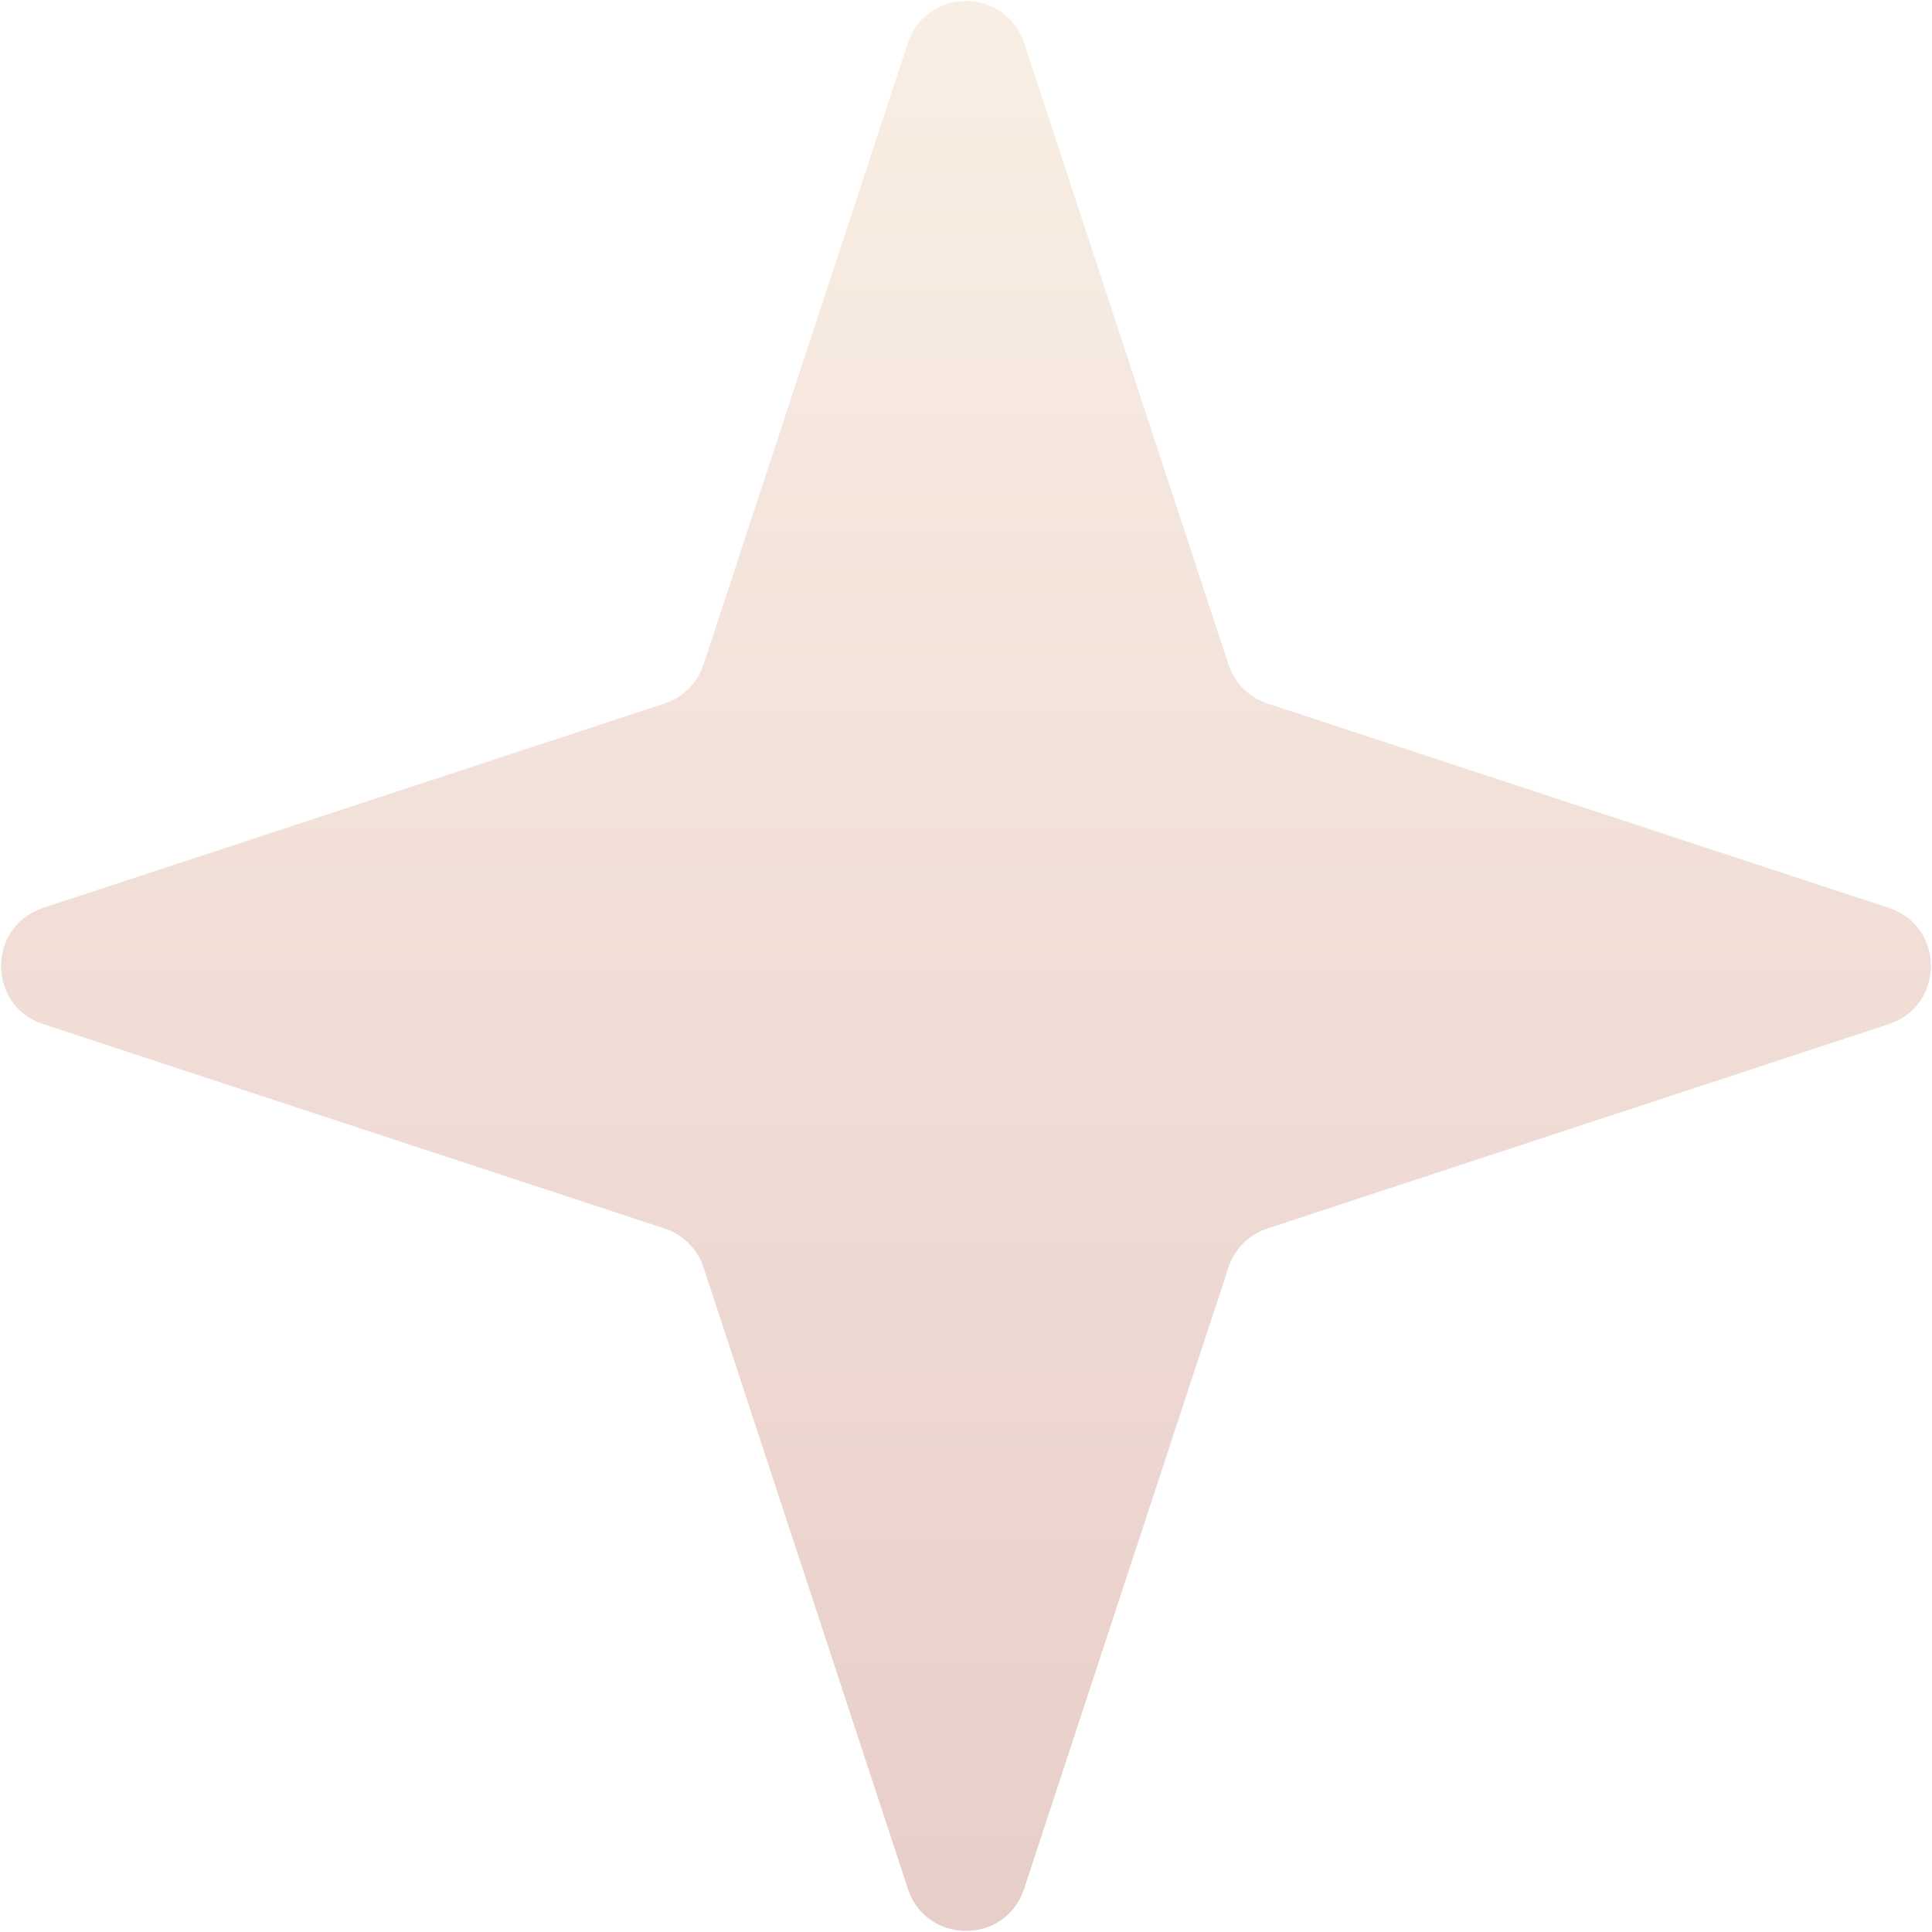<?xml version="1.0" encoding="UTF-8"?> <svg xmlns="http://www.w3.org/2000/svg" width="58" height="58" viewBox="0 0 58 58" fill="none"> <g opacity="0.5"> <path d="M27.258 1.295C27.811 -0.385 30.189 -0.385 30.742 1.295L36.878 19.953C37.06 20.506 37.493 20.94 38.047 21.122L56.705 27.258C58.385 27.811 58.385 30.189 56.705 30.742L38.047 36.878C37.493 37.06 37.06 37.493 36.878 38.047L30.742 56.705C30.189 58.385 27.811 58.385 27.258 56.705L21.122 38.047C20.94 37.493 20.506 37.06 19.953 36.878L1.295 30.742C-0.385 30.189 -0.385 27.811 1.295 27.258L19.953 21.122C20.506 20.94 20.94 20.506 21.122 19.953L27.258 1.295Z" fill="#D9D9D9"></path> <path d="M27.258 1.295C27.811 -0.385 30.189 -0.385 30.742 1.295L36.878 19.953C37.06 20.506 37.493 20.94 38.047 21.122L56.705 27.258C58.385 27.811 58.385 30.189 56.705 30.742L38.047 36.878C37.493 37.06 37.06 37.493 36.878 38.047L30.742 56.705C30.189 58.385 27.811 58.385 27.258 56.705L21.122 38.047C20.94 37.493 20.506 37.06 19.953 36.878L1.295 30.742C-0.385 30.189 -0.385 27.811 1.295 27.258L19.953 21.122C20.506 20.94 20.94 20.506 21.122 19.953L27.258 1.295Z" fill="url(#paint0_linear_88_533)"></path> </g> <defs> <linearGradient id="paint0_linear_88_533" x1="34.28" y1="-4" x2="34.28" y2="59.174" gradientUnits="userSpaceOnUse"> <stop stop-color="#F6E3CC"></stop> <stop offset="1" stop-color="#D19C92"></stop> </linearGradient> </defs> </svg> 